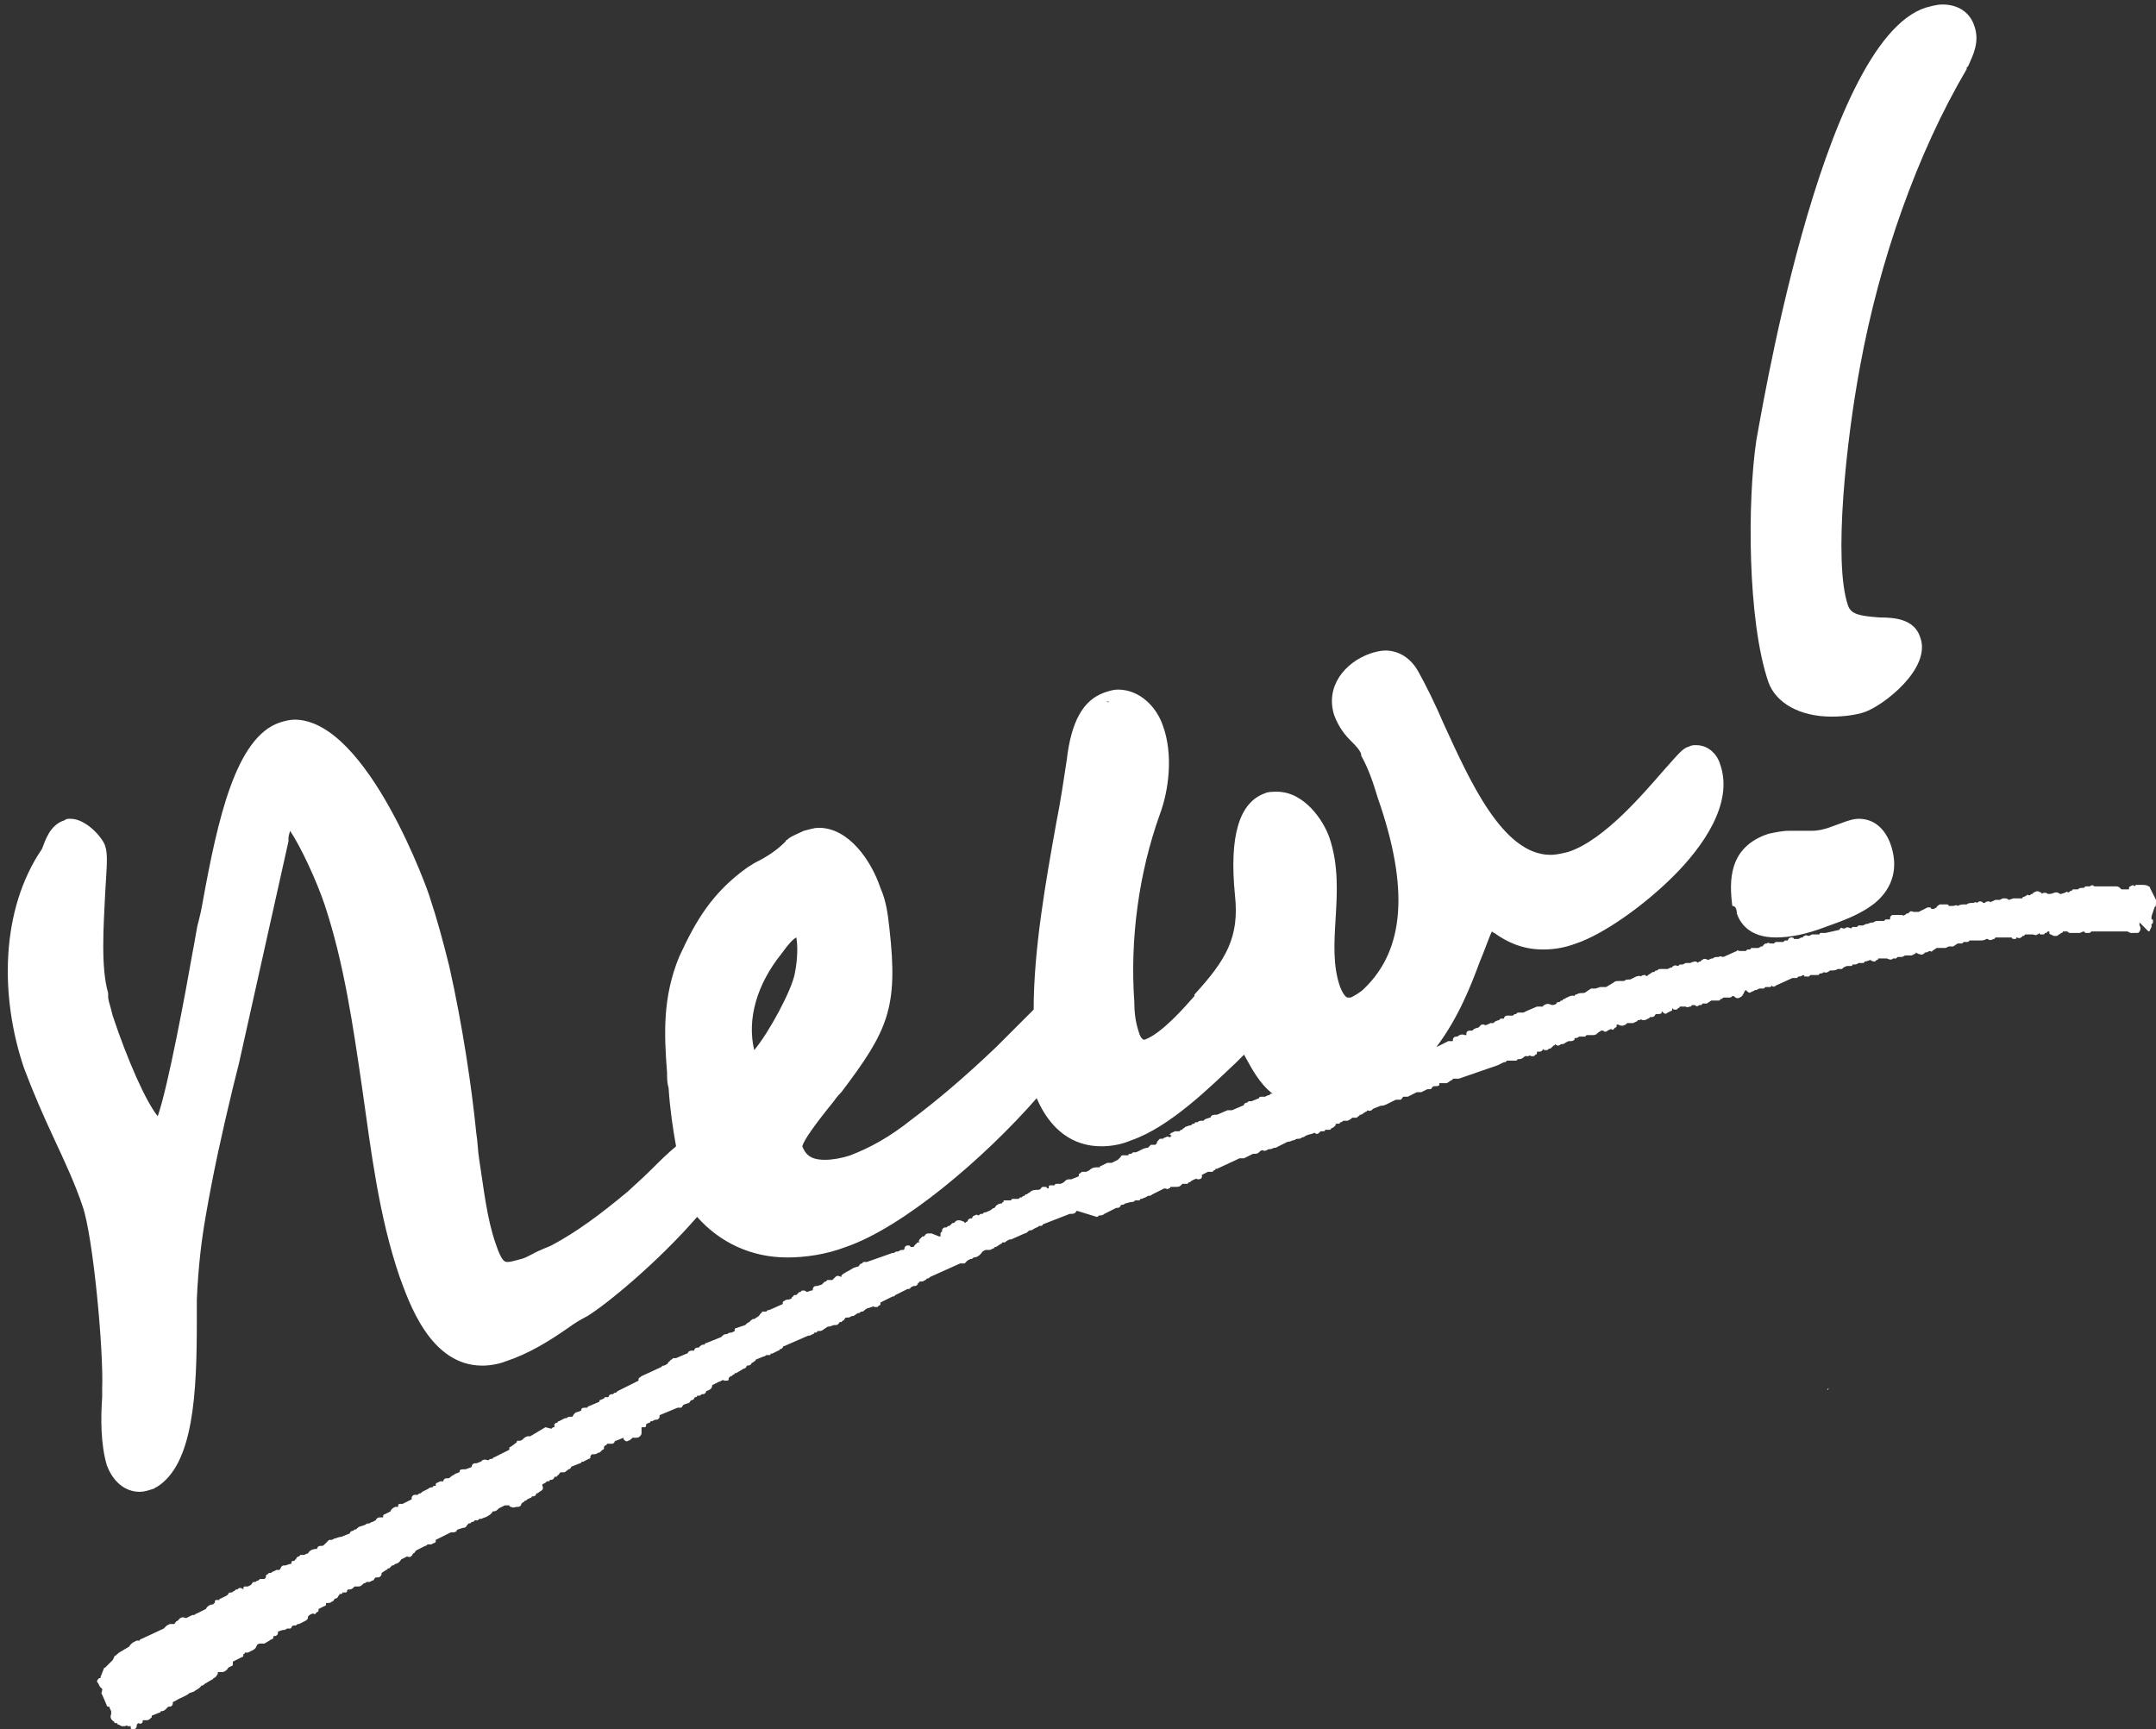 <?xml version="1.0" encoding="utf-8"?>
<!-- Generator: Adobe Illustrator 26.3.1, SVG Export Plug-In . SVG Version: 6.00 Build 0)  -->
<svg version="1.1" id="レイヤー_1" xmlns="http://www.w3.org/2000/svg" xmlns:xlink="http://www.w3.org/1999/xlink" x="0px"
	 y="0px" width="143.5px" height="115.1px" viewBox="0 0 143.5 115.1" style="enable-background:new 0 0 143.5 115.1;"
	 xml:space="preserve">
<rect x="0" y="0" width="143.5" height="115.1" fill="#333333" stroke="none"/>
<style type="text/css">
	.st0{fill:#FFFFFF;}
</style>
<g>
	<path class="st0" d="M121.7,92.4c0,0-0.1,0.1-0.1,0.1C121.7,92.5,121.7,92.5,121.7,92.4z"/>
	<path class="st0" d="M36.5,90C36.5,90,36.5,90,36.5,90C36.6,90,36.5,90,36.5,90z"/>
	<path class="st0" d="M143.5,60.1c0-0.1,0-0.1,0-0.2l-0.4-0.8c0-0.1-0.1-0.1-0.1-0.1c0,0,0,0,0,0c-0.1-0.1-0.3-0.1-0.5-0.1
		c0,0,0,0,0,0c0,0,0,0-0.1,0c-0.1,0-0.1,0-0.2,0c0,0-0.1,0-0.1,0.1c-0.1-0.1-0.2-0.1-0.3,0c-0.1,0-0.1,0.1-0.1,0.2c0,0,0,0,0,0
		l-0.1,0c0,0-0.1,0-0.1,0c-0.1,0-0.2,0-0.3,0c0,0,0,0-0.1-0.1c-0.1-0.1-0.2-0.1-0.3-0.1l0,0c-0.1,0-0.2,0-0.3,0c0,0,0,0,0,0
		c-0.1,0-0.2,0-0.3,0c0,0,0,0,0,0c-0.1,0-0.2,0-0.3,0c-0.1,0-0.1,0-0.2,0c-0.1,0-0.1,0-0.2,0l-0.1,0c-0.1-0.1-0.2-0.1-0.3,0
		c0,0,0,0-0.1,0c0,0,0,0,0,0c-0.1,0-0.1,0-0.2,0l-0.1,0.1l-0.1,0c-0.1,0-0.2,0-0.3,0.1c0,0,0,0,0,0c0,0,0,0-0.1,0
		c-0.1,0-0.1,0-0.2,0c0,0-0.1,0-0.1,0.1c0,0-0.1,0-0.1,0l-0.1,0.1c-0.1,0-0.2-0.1-0.2,0l-0.3,0.1c0,0,0,0,0,0c0,0,0,0-0.1,0
		c-0.1-0.1-0.2-0.1-0.3-0.1l-0.3,0.1c-0.1,0-0.1,0-0.2,0c0,0,0,0,0,0c-0.1-0.1-0.3-0.1-0.4,0c0,0,0,0,0,0c0,0,0-0.1-0.1-0.1
		c-0.1-0.1-0.3-0.1-0.4,0c-0.1,0-0.1,0.1-0.1,0.1c-0.1,0-0.1,0-0.2,0.1l0,0c-0.1,0-0.2-0.1-0.2,0l-0.2,0.1c0,0-0.1,0-0.1,0.1l-0.1,0
		c-0.1,0-0.2,0-0.3,0c-0.1,0-0.1,0-0.2,0l-0.3,0.1c0,0-0.1-0.1-0.2-0.1c-0.1,0-0.1,0-0.2,0l-0.2,0.1l-0.1,0c-0.1,0-0.1,0-0.2,0
		l-0.2,0.1c0,0,0,0,0,0c0,0-0.1,0-0.1,0.1c0-0.1-0.1-0.1-0.2-0.1c-0.1,0-0.2,0.1-0.2,0.1c0,0,0,0,0,0c0,0-0.1,0-0.1,0
		c-0.1-0.1-0.1-0.1-0.2-0.1c-0.1,0-0.1,0-0.2,0.1c-0.1-0.1-0.2,0-0.3,0c0,0,0,0,0,0c0,0,0,0,0,0c-0.1,0-0.3,0-0.4,0.1
		c0,0-0.1,0-0.1,0l-0.1,0c-0.1,0-0.2,0-0.4,0.1c-0.1-0.1-0.2,0-0.3,0c0,0-0.1,0-0.2,0c0,0,0,0-0.1,0l0,0c0-0.1-0.1-0.1-0.1-0.1
		c-0.1,0-0.1,0-0.2,0l0,0c0,0,0,0-0.1,0c-0.1,0-0.1,0-0.2,0c-0.1,0.1-0.2,0.1-0.2,0.2l-0.2,0.1c0,0,0,0-0.1,0c0,0,0,0,0,0
		c0,0-0.1,0-0.1-0.1c-0.1,0-0.2,0-0.2,0l-0.6,0.3l-0.1,0c-0.1,0-0.1,0-0.2,0l0,0c-0.1,0-0.2-0.1-0.3,0c0,0-0.1,0.1-0.1,0.1
		c-0.1,0-0.1,0-0.2,0.1c-0.1,0-0.1,0.1-0.2,0c-0.1,0-0.1,0-0.2,0l0,0c0,0,0,0,0,0c-0.1,0-0.1,0-0.2,0c0,0-0.1,0-0.2,0
		c-0.1,0-0.2,0.1-0.2,0.2l0,0.1c0,0,0,0-0.1,0c-0.1,0-0.1,0-0.2,0l-0.1,0.1c0,0,0,0,0,0c-0.1,0-0.2,0-0.3,0c-0.2,0-0.3,0-0.4,0.1
		c-0.1,0-0.2,0-0.4,0.1c0,0-0.1,0-0.1,0l-0.2,0.1c0,0,0,0-0.1,0c-0.1,0-0.1,0-0.2,0l-0.1,0.1c0,0,0,0,0,0l-0.1,0c-0.1,0-0.1,0-0.2,0
		l-0.1,0.1c-0.2-0.1-0.3-0.1-0.4,0c0,0,0,0,0,0l-0.1,0c0,0,0,0,0,0c-0.1,0-0.2-0.1-0.2,0l-0.1,0.1l-0.9,0.2c0,0,0,0-0.1,0l0,0
		c-0.1,0-0.2,0-0.2,0c-0.1,0-0.1,0.1-0.1,0.1c-0.1,0-0.1,0-0.2,0l0,0c0,0,0,0,0,0c0,0-0.1,0-0.1,0l0,0c-0.1,0-0.1,0-0.2,0l-0.2,0.1
		c-0.1,0-0.2-0.1-0.3,0c0,0-0.1,0-0.1,0.1c0,0-0.1,0-0.1,0l-0.2,0.1l-0.1,0c-0.1,0-0.1,0-0.2,0c0,0,0,0,0,0c0-0.1-0.1-0.1-0.2-0.1
		c-0.1,0-0.2,0.1-0.2,0.2c-0.1,0-0.2,0-0.2,0c0,0-0.1,0.1-0.1,0.1c-0.1,0-0.1,0-0.2,0l-0.1,0c0,0-0.1,0-0.1,0c-0.1,0-0.2,0-0.2,0.1
		c-0.1,0-0.1,0-0.2,0l0,0c0,0,0,0,0,0c0,0-0.1,0-0.1,0c0,0-0.1-0.1-0.2,0c-0.2,0-0.2,0.1-0.3,0.2c0,0-0.1,0-0.1,0
		c-0.1,0.1-0.2,0.1-0.2,0.1c0,0,0,0-0.1,0c-0.1,0-0.2,0-0.3,0c0,0-0.1,0-0.1,0.1c-0.1,0-0.1,0-0.2,0l-0.1,0.1c-0.1,0-0.3,0-0.4,0
		c-0.1,0-0.2-0.1-0.2,0l-0.9,0.4c-0.1,0-0.2-0.1-0.3,0c0,0,0,0,0,0c0,0,0,0-0.1,0c-0.1,0-0.2,0-0.3,0.1c0,0-0.1,0-0.1,0l-0.2,0.1
		c-0.2-0.1-0.3-0.1-0.4,0c0,0,0,0,0,0c0,0-0.1,0-0.1,0.1c0,0-0.1,0-0.1,0c-0.1,0.1-0.1,0.1-0.2,0c-0.1,0-0.2,0-0.4,0.1l0,0
		c0,0,0,0-0.1,0c-0.1,0-0.1,0-0.2,0l-0.2,0.1c0,0,0,0-0.1,0c0,0,0,0-0.1,0l-0.1,0.1c-0.1,0-0.2-0.1-0.3,0c-0.1,0-0.1,0.1-0.1,0.1
		c0,0,0,0,0,0c0,0-0.1,0-0.1,0l-0.2,0.1c0,0-0.1,0-0.1,0c0,0-0.1,0-0.1,0c0,0-0.1,0-0.1,0l-0.1,0c0,0-0.1,0-0.1,0
		c-0.1,0-0.1,0-0.2,0.1c0,0-0.1,0-0.1,0l-0.1,0.1c0,0,0,0,0,0c0,0,0,0-0.1,0l-0.3,0.2c-0.1,0.1-0.1,0.1-0.2,0c-0.1,0-0.2,0-0.3,0.1
		c-0.1-0.1-0.2,0-0.3,0l-0.4,0.2c0,0,0,0-0.1,0c-0.1,0-0.2,0-0.3,0.1l0,0c0,0-0.1,0-0.1,0c0,0-0.1,0-0.1,0c0,0-0.1,0-0.2,0
		c-0.1,0-0.2,0-0.3,0.1l-0.5,0.3c0,0-0.1,0-0.1,0c-0.1,0-0.2,0-0.3,0l-0.3,0.1l-0.2,0c0,0-0.1,0-0.1,0l-0.3,0.2
		c-0.1,0.1-0.2,0.1-0.3,0.1c-0.1,0-0.2,0-0.4,0.1c0,0-0.1,0-0.1,0.1c-0.2-0.1-0.5,0.1-0.7,0.2c0,0-0.1,0-0.1,0.1c0,0-0.1,0-0.1,0
		l-0.1,0.1c0,0,0,0,0,0c-0.1,0-0.2,0-0.2,0.1c0,0,0,0,0,0c-0.1,0.1-0.3,0.1-0.3,0.1c-0.2-0.1-0.4-0.1-0.5,0c0,0,0,0,0,0
		c0,0-0.1,0-0.1,0.1c0,0-0.1,0-0.1,0l0,0c0,0,0,0,0,0c-0.1,0-0.2,0-0.3,0l-0.7,0.3l-0.2,0.1c-0.1,0-0.2,0-0.2,0c0,0-0.1,0-0.1,0
		c-0.1,0-0.1,0-0.2,0.1c-0.1,0-0.1,0-0.2,0.1c-0.1,0-0.1,0-0.2,0l-0.1,0c0,0-0.1,0-0.1,0c-0.1,0-0.2,0.1-0.2,0.2c0,0-0.1,0-0.1,0
		c-0.1,0-0.2,0-0.2,0.1c-0.1,0-0.3,0.1-0.3,0.1l-0.1,0.1c0,0,0,0-0.1,0c0,0,0,0-0.1,0l-0.2,0.1c-0.1,0-0.1,0.1-0.2,0
		c-0.1,0-0.1,0-0.2,0l-0.1,0.1c0,0-0.1,0.1-0.1,0.1c-0.1,0-0.3,0.1-0.3,0.1l-0.1,0.1c0,0,0,0-0.1,0c-0.1,0-0.3,0-0.3,0.2
		c0,0,0,0.1,0,0.1c0,0,0,0-0.1,0c0,0,0,0,0,0c-0.2-0.1-0.4,0-0.5,0.1c0,0,0,0-0.1,0c-0.1,0-0.2,0.1-0.2,0.2c0,0,0,0.1,0,0.1
		c-0.1,0-0.1,0-0.1,0l0,0c-0.1,0-0.1,0-0.2,0l-0.8,0.4c0,0,0,0,0,0c1.5-2,2.3-4.1,2.9-5.7c0.3-0.7,0.6-1.6,0.8-2
		c0.1,0.1,0.2,0.1,0.3,0.2c0.6,0.4,1.6,1,3.1,1c0.7,0,1.4-0.1,2.2-0.4c1.8-0.6,4.5-2.5,6.5-4.5c1.9-1.9,4-4.8,3.1-7.4
		c-0.2-0.7-0.8-1.3-1.6-1.3c-0.2,0-0.3,0-0.5,0.1c-0.4,0.1-0.7,0.5-1.6,1.5c-1.4,1.6-4,4.7-6.4,5.5c-0.4,0.1-0.8,0.2-1.2,0.2
		c-3.2,0-5.4-5-7.1-8.7c-0.6-1.4-1.2-2.6-1.7-3.5c-0.5-0.9-1.3-1.4-2.2-1.4c-0.3,0-0.7,0.1-1,0.2c-1.7,0.6-3,2.2-2.4,4.1
		c0.3,0.8,0.7,1.3,1.1,1.7c0.3,0.3,0.6,0.6,0.7,0.9c0,0,0,0,0,0.1c0.5,0.9,0.8,1.8,1.1,2.8c2.1,6,1.8,10.1-0.9,12.7
		c-0.3,0.3-0.7,0.5-0.9,0.6c-0.1,0-0.1,0-0.2,0c-0.1,0-0.3-0.2-0.5-0.7c-0.5-1.4-0.4-3-0.3-4.6c0.1-1.7,0.2-3.5-0.4-5.3
		c-0.4-1.2-1.7-3.1-3.5-3.1c-0.3,0-0.6,0-0.8,0.1c-1.7,0.6-2.4,2.8-2,6.8c0.3,2.8-0.6,4.3-2.7,6.6l0,0.1c-0.7,0.8-2.2,2.5-3.3,2.9
		c-0.1,0-0.1,0-0.1,0c0,0-0.2-0.1-0.3-0.5c-0.2-0.6-0.3-1.2-0.3-2c-0.3-4.2,0.3-8.6,1.7-12.5c0.6-1.6,0.9-4,0.2-5.9
		c-0.4-1.2-1.5-2.4-3-2.4c-0.3,0-0.6,0.1-0.9,0.2c-1.4,0.5-2.2,1.9-2.5,4.5c-0.2,1.3-0.4,2.7-0.7,4.2c-0.7,3.9-1.5,8.4-1.5,12.4
		c-0.3,0.3-0.7,0.7-1,1c-0.5,0.5-1,1-1.5,1.5c-2.2,2.1-4,3.6-5.6,4.8c-1.5,1.2-2.8,1.9-4.1,2.4c-0.6,0.2-1.2,0.3-1.7,0.3
		c-1,0-1.3-0.4-1.5-0.9c0.1-0.4,0.8-1.4,2.1-3c0.2-0.3,0.4-0.5,0.5-0.6c3.1-4.1,3.8-5.6,3.2-10.9c-0.1-0.9-0.2-1.8-0.6-2.7
		c-0.6-1.8-2.1-4-4.1-4c-0.3,0-0.6,0.1-1,0.2c-0.4,0.2-0.7,0.3-1,0.5l-0.1,0.1c-0.1,0-0.1,0.1-0.1,0.1c-0.6,0.6-1.2,1-2,1.4
		c-0.2,0.1-0.3,0.2-0.5,0.3c0,0,0,0,0,0c-2.4,1.7-3.5,3.6-4.6,6c-1.1,2.7-1,5.1-0.8,7.7c0,0.3,0,0.7,0.1,1c0.1,1.5,0.3,2.8,0.5,3.9
		c-0.6,0.5-1.1,1-1.6,1.5c-0.7,0.7-1.4,1.3-1.6,1.5c-1.8,1.5-3.4,2.7-5.1,3.6c-0.2,0.1-0.5,0.2-0.7,0.3c-0.5,0.2-0.9,0.5-1.3,0.6
		c-0.4,0.1-0.7,0.2-0.9,0.2c-0.2,0-0.4,0-0.8-1.2c-0.6-1.7-0.8-3.7-1.1-5.6c-0.1-0.6-0.1-1.2-0.2-1.8c-0.3-3-0.9-7.1-1.8-11.1
		c-0.4-1.6-0.8-3.1-1.3-4.6c0-0.1-4.1-11.8-9-11.8c-0.3,0-0.7,0.1-1,0.2c-2.9,1-4.1,6.4-5.1,11.9c-0.1,0.6-0.2,1-0.3,1.4
		c-0.1,0.3-0.2,1.1-0.4,2.1c-0.4,2.3-1.6,8.8-2.3,10.8c-0.8-1-2-3.7-3-6.7l-0.1-0.4c-0.1-0.4-0.2-0.6-0.2-0.9c0-0.1,0-0.1,0-0.2
		c-0.5-1.7-0.3-4.5-0.2-6.6c0.1-1.8,0.2-2.6,0-3.2c-0.2-0.6-1.3-1.8-2.3-1.8c-0.2,0-0.3,0-0.4,0.1c-1,0.3-1.3,1.4-1.5,1.9
		C0,60.6,0,66.4,1.6,71.1c0.6,1.6,1.3,3.2,2,4.7c0.7,1.5,1.4,3,1.9,4.5c0.7,2,1.4,9.6,1.3,12.1c0,0.2,0,0.4,0,0.6
		c-0.1,1.4-0.1,3.1,0.3,4.5c0.4,1.1,1.2,1.8,2.2,1.8c0.3,0,0.6-0.1,0.9-0.2c0.1,0,0.1-0.1,0.2-0.1c2.5-1.5,2.7-6.3,2.7-11.1
		c0-0.6,0-1,0-1.4c0.1-2.2,0.3-3.9,0.6-5.6c0.5-2.9,1.1-5.6,1.8-8.5l0.4-1.6L19.2,56l0-0.2c0-0.2,0.1-0.4,0.1-0.5
		c0.7,1,1.8,3.4,2.3,4.9c1.3,3.9,1.9,8.1,2.5,12.2c0.6,4.2,1.1,8.5,2.5,12.6c0.6,1.6,2,5.9,5.5,5.9c0.5,0,1.1-0.1,1.6-0.3
		c1.5-0.5,2.8-1.3,4.1-2.2c0.4-0.3,0.9-0.6,1.3-0.8c1.3-0.8,4.7-3.6,7.3-6.6c1.5,1.7,3.6,2.7,6,2.7c1.2,0,2.6-0.2,3.9-0.7
		c3.8-1.3,9.2-5.9,12.7-9.9c0.9,2.1,2.4,3.2,4.3,3.2c0.6,0,1.3-0.1,2-0.4c2.6-0.9,5.3-3.6,7-5.2c0.2-0.2,0.3-0.3,0.5-0.5
		c0.5,0.9,1,1.9,1.9,2.6l-0.1,0c0,0-0.1,0-0.1,0.1c0,0-0.1,0-0.1,0l-0.2,0.1c-0.1,0-0.1,0-0.2,0c-0.1,0-0.2,0-0.2,0.1l-0.5,0.2
		c0,0-0.1,0-0.1,0c-0.1,0-0.1,0-0.2,0.1c-0.1,0-0.1,0-0.2,0.1c0,0,0,0.1-0.1,0.1l-0.7,0.3c0,0,0,0,0,0l-0.1,0c-0.1,0-0.1,0-0.2,0
		l-0.7,0.3l-0.1,0c-0.1,0-0.2,0-0.3,0.1c0,0,0,0.1-0.1,0.1l-0.3,0.1c0,0,0,0-0.1,0.1c0,0,0,0,0,0c0,0,0,0-0.1,0
		c-0.1,0-0.2,0-0.3,0.1c0,0,0,0-0.1,0c0,0-0.1,0-0.1,0.1c0,0,0,0,0,0c-0.1,0-0.2,0-0.2,0.1c-0.2,0-0.3,0.1-0.4,0.1l-0.1,0.1
		c0,0-0.1,0-0.1,0.1c0,0-0.1,0-0.1,0l-0.1,0.1c0,0,0,0-0.1,0c-0.1,0-0.1,0-0.2,0l-0.2,0.1c0,0-0.1,0-0.1,0.1c0,0-0.1,0-0.1,0
		L78,75.6c-0.1,0-0.1,0.1-0.1,0.1c0,0,0,0,0,0c-0.1,0-0.2-0.1-0.3,0c0,0,0,0,0,0c0,0,0,0,0,0c-0.1,0-0.2,0.1-0.2,0.1
		c-0.1,0-0.1,0-0.2,0C77,76,77,76,77,76.1l-0.1,0.1c0,0,0,0-0.1,0c-0.1,0-0.1,0-0.2,0c0,0-0.1,0.1-0.2,0.2c-0.3,0-0.5,0.2-0.8,0.3
		c0,0-0.1,0-0.1,0c-0.1,0-0.1,0-0.2,0.1c0,0-0.1,0-0.1,0c-0.1,0-0.1,0.1-0.1,0.1c-0.1,0-0.1,0-0.2,0c0,0,0,0-0.1,0
		c-0.1,0-0.2,0-0.2,0.1c-0.1,0.1-0.2,0.2-0.2,0.2l-0.4,0.2l-0.1,0c-0.1,0-0.1,0-0.2,0l-0.4,0.2c-0.1,0-0.1,0.1-0.1,0.1
		c-0.1,0-0.1,0-0.2,0c-0.1,0-0.3,0-0.5,0.2l-0.2,0.1c0,0,0,0,0,0l-0.1,0c-0.1,0-0.1,0-0.2,0l-0.1,0.1c-0.1,0-0.1,0.1-0.1,0.2
		l-0.5,0.2l-0.1,0c-0.1,0-0.2,0-0.3,0.1c0,0-0.1,0.1-0.1,0.1l-0.2,0.1c-0.1,0-0.2,0-0.3,0c0,0-0.1,0-0.1,0.1l-0.1,0
		c-0.1,0-0.1,0-0.2,0c-0.1,0-0.1,0.1-0.1,0.1l0,0.1l0,0c0,0-0.1,0-0.1,0c0-0.1-0.1-0.1-0.2-0.1c-0.1,0-0.2,0-0.2,0.1
		c-0.1,0.1-0.2,0.1-0.2,0.1c0,0-0.1,0-0.1,0c-0.3,0-0.4,0.1-0.5,0.2c-0.1,0-0.1,0.1-0.2,0.1c0,0-0.1,0-0.1,0.1c-0.1,0-0.1,0-0.2,0.1
		c0,0,0,0-0.1,0l-0.1,0.1c-0.1,0-0.2,0-0.4,0c-0.1,0-0.1,0.1-0.1,0.1c-0.1,0-0.1,0-0.2,0L67,79.9c0,0,0,0-0.1,0c0,0,0,0-0.1,0
		L66.8,80c-0.1,0-0.1,0.1-0.1,0.1c0,0,0,0,0,0c-0.2,0-0.4,0.1-0.5,0.3c-0.1,0-0.2,0.1-0.2,0.1c-0.1,0.1-0.2,0.1-0.4,0.2
		c0,0-0.1,0-0.1,0l-0.1,0.1c0,0,0,0-0.1,0c-0.1,0-0.1,0.1-0.2,0.1c0,0-0.1-0.1-0.2,0c-0.1,0-0.2,0.1-0.2,0.2c0,0-0.1,0-0.1,0
		c-0.1,0-0.2,0.1-0.2,0.2l0,0c-0.1,0-0.1,0.1-0.2,0.1c0-0.1-0.1-0.1-0.1-0.1c-0.2-0.1-0.4-0.1-0.5,0c0,0,0,0,0,0
		c0,0-0.1,0.1-0.1,0.1c-0.1,0-0.1,0-0.2,0.1c0,0-0.1,0.1-0.1,0.1c-0.1,0-0.1,0-0.2,0.1c0,0,0,0-0.1,0c-0.1,0-0.2,0.1-0.2,0.2
		c0,0,0,0.1,0,0.1c-0.1,0-0.1,0.1-0.1,0.1c0,0.1,0,0.1,0,0.2l0,0c0,0,0,0,0,0c0,0,0,0-0.1,0L62,82.1c0,0-0.1,0-0.1,0
		c0,0-0.1,0-0.1,0c-0.2,0-0.2,0.1-0.3,0.2c0,0-0.1,0-0.1,0l-0.1,0.1c-0.1,0.1-0.2,0.2-0.1,0.3l0,0c0,0-0.1,0-0.1,0
		c0,0-0.1,0-0.1,0.1c-0.1,0-0.1,0.1-0.2,0.2l0,0c-0.1,0-0.2,0-0.2,0l0,0c0-0.1-0.1-0.1-0.2-0.1c-0.1,0-0.2,0.1-0.2,0.2
		c0,0,0,0.1-0.1,0.1c-0.1,0-0.2,0-0.3,0.1c-0.1,0-0.2,0-0.3,0.1c0,0-0.1,0-0.1,0L57.7,84c-0.1,0-0.2,0-0.2,0c0,0-0.1,0-0.1,0.1
		c-0.1,0-0.1,0-0.2,0.1c0,0,0,0.1-0.1,0.1l-0.3,0.1c-0.3,0.2-0.6,0.3-0.8,0.5L56,85c-0.2-0.1-0.3-0.1-0.4,0c0,0,0,0,0,0
		c0,0-0.1,0.1-0.1,0.1c0,0-0.1,0.1-0.1,0.1c0,0-0.1,0-0.1,0c-0.1,0-0.1,0-0.2,0c0,0-0.1,0-0.1,0.1c-0.1,0-0.1,0-0.2,0.1
		c0,0-0.1,0.1-0.1,0.1l-0.3,0.1c0,0-0.1,0-0.1,0c-0.1,0-0.2,0.1-0.2,0.2c0,0.1,0,0.1-0.1,0.1L53.7,86l0,0c0,0-0.1-0.1-0.2-0.1
		c-0.1,0-0.2,0-0.2,0.1c0,0,0,0,0,0c0,0-0.1,0-0.1,0L53,86.2c0,0,0,0-0.1,0c0,0-0.1,0-0.1,0.1c0,0-0.1,0-0.1,0.1
		c-0.1,0.1-0.2,0.1-0.2,0.1c0,0,0,0,0,0c-0.1,0-0.2,0-0.3,0.1c-0.1,0-0.1,0.1-0.1,0.1c0,0,0,0,0,0.1c0,0,0,0,0,0l-0.9,0.4
		c0,0,0,0,0,0c-0.1,0-0.1,0-0.2,0.1c-0.1,0-0.1,0-0.2,0c-0.1,0-0.1,0-0.1,0.1c-0.1,0-0.1,0.1-0.2,0.2c0,0,0,0,0,0l-0.3,0.2
		c0,0,0,0-0.1,0c-0.1,0.1-0.2,0.1-0.2,0.2c-0.1,0-0.2,0.1-0.3,0.2L49,88.4c-0.1,0-0.1,0.1-0.1,0.1l0,0.1l-0.2,0.1
		c-0.1,0-0.2,0-0.3,0.1c-0.1,0-0.2,0-0.3,0.1c0,0-0.1,0.1-0.1,0.1c0,0,0,0,0,0L47,89.4c-0.1,0-0.1,0.1-0.1,0.1c0,0-0.1,0-0.1,0
		c-0.1,0-0.2,0.1-0.3,0.2c0,0-0.1,0-0.1,0c-0.1,0-0.2,0.1-0.2,0.2l0,0l-0.1,0c-0.1,0-0.2,0-0.3,0.1c0,0,0,0.1-0.1,0.1l-0.7,0.3
		c0,0,0,0-0.1,0c0,0,0,0-0.1,0l-0.1,0.1c0,0-0.1,0-0.1,0.1c-0.1,0-0.1,0.1-0.2,0.2l-0.2,0.1c0,0,0,0,0,0c-0.1,0-0.1,0-0.2,0.1
		l-1.3,0.6c-0.1,0.1-0.2,0.1-0.2,0.2c0,0,0,0.1,0,0.1l-1.4,0.7c0,0-0.1,0.1-0.1,0.1c-0.1,0-0.1,0-0.2,0.1c0,0,0,0-0.1,0
		c-0.1,0-0.2,0.1-0.2,0.2c-0.1,0-0.1,0-0.2,0c-0.1,0-0.1,0.1-0.1,0.1c0,0,0,0,0,0c-0.1,0-0.2,0.1-0.3,0.1c0,0,0,0,0,0.1l-0.7,0.3
		c0,0-0.1,0-0.1,0.1l-0.1,0c-0.1,0-0.3,0-0.3,0.1c0,0.1,0,0.1-0.3,0.2c-0.1,0-0.2,0.1-0.3,0.3c-0.1,0-0.1,0-0.1,0
		c-0.1,0-0.2,0-0.3,0.1c0,0,0,0,0,0c0,0-0.1,0-0.1,0l-0.4,0.2c0,0-0.1,0-0.1,0.1c-0.1,0-0.1,0-0.2,0.1c0,0,0,0,0,0.1c0,0,0,0,0,0
		c0,0,0,0,0,0.1c-0.1,0-0.1,0-0.2,0.1L36.3,95l-1,0.6l-0.1,0c-0.2,0-0.3,0.1-0.4,0.2c0,0-0.1,0.1-0.2,0.1c0,0-0.1,0-0.1,0
		c-0.1,0-0.1,0-0.1,0.1L34,96.3c-0.1,0-0.1,0.1-0.1,0.1l0,0.1l-1,0.5c0,0-0.1,0-0.1,0.1c0,0,0,0,0,0c-0.1,0-0.2,0-0.3,0.1
		c-0.1,0-0.2-0.1-0.4,0c0,0-0.1,0.1-0.1,0.1c-0.1,0-0.2,0.1-0.3,0.1c0,0,0,0-0.1,0c-0.1,0-0.2,0.1-0.2,0.2c0,0.1-0.2,0.1-0.4,0.2
		l-0.1,0c-0.1,0-0.3,0-0.3,0.1c0,0.1,0,0.1-0.3,0.2c-0.1,0.1-0.2,0.1-0.3,0.2c-0.1,0.1-0.1,0.1-0.3,0.1c-0.1,0-0.2,0.1-0.2,0.2
		c-0.1,0-0.1,0-0.2,0l-0.2,0.1c-0.1,0-0.1,0.1-0.1,0.2c0,0,0,0,0,0c-0.1,0-0.2,0-0.2,0.1c-0.1,0-0.2,0-0.3,0.1l-0.4,0.2
		c0,0-0.1,0.1-0.1,0.1c-0.1,0-0.1,0-0.2,0.1c-0.1,0-0.1,0-0.2,0c-0.1,0-0.2,0.1-0.2,0.2c0,0,0,0.1,0,0.1l-0.6,0.3
		c-0.1,0-0.1,0-0.2,0c-0.1,0-0.1,0.1-0.1,0.2l0,0c-0.1,0-0.1,0-0.2,0c-0.2,0.1-0.3,0.2-0.3,0.3l-0.4,0.2c-0.1,0-0.1,0.1-0.1,0.2
		l-0.1,0c-0.2,0-0.3,0-0.4,0.2l-0.2,0.1c0,0-0.1,0-0.2,0.1c-0.1,0-0.2,0-0.3,0.1l-0.3,0.1c-0.1,0-0.2,0.1-0.3,0.2
		c-0.1,0-0.1,0-0.2,0.1c-0.1,0-0.1,0-0.2,0.1c0,0,0,0.1-0.1,0.1l-0.5,0.2c-0.2,0-0.3,0.1-0.4,0.1c-0.1,0-0.1,0.1-0.3,0.1
		c0,0-0.1,0-0.1,0c-0.1,0.1-0.2,0.2-0.2,0.2c0,0-0.1,0.1-0.1,0.1c-0.1,0.1-0.1,0.1-0.3,0.1c-0.1,0-0.2,0.1-0.2,0.2c0,0,0,0,0,0
		c-0.3,0-0.5,0.1-0.6,0.3c-0.1,0-0.2,0.1-0.3,0.1c-0.1,0-0.1,0-0.2,0l-0.1,0.1c-0.1,0-0.2,0.1-0.2,0.2c0,0,0,0,0,0l0,0
		c-0.1,0-0.1,0.1-0.1,0.1c0,0-0.1,0-0.1,0c-0.1,0-0.1,0.1-0.1,0.1c0,0.1,0,0.1-0.1,0.1l-0.3,0.1c0,0-0.1,0-0.1,0
		c-0.2,0-0.2,0.2-0.3,0.3c-0.1,0-0.1,0-0.2,0l-0.2,0.1c-0.1,0-0.1,0.1-0.2,0.1c0,0-0.1,0-0.1,0l-0.1,0.1c-0.1,0-0.1,0.1-0.1,0.1
		c0,0,0,0,0,0.1l-0.1,0.1l-0.1,0c-0.1,0-0.1,0-0.2,0l-0.1,0.1c0,0,0,0,0,0c-0.1,0-0.2,0.1-0.2,0.1c0,0-0.1,0-0.1,0
		c-0.1,0-0.1,0.1-0.2,0.2l-0.2,0.1c0,0,0,0,0,0c0,0,0,0-0.1,0l-0.1,0c-0.1,0-0.1,0.1-0.1,0.1l0,0.1c0,0-0.1-0.1-0.2-0.1
		c-0.1,0-0.1,0-0.2,0.1c0,0-0.1,0-0.1,0l-0.1,0.1c-0.1,0-0.1,0.1-0.2,0.1c-0.1,0-0.2,0-0.2,0.1c0,0-0.1,0.1-0.1,0.1c0,0,0,0,0,0
		l-0.4,0.2c-0.1,0-0.1,0.1-0.1,0.1c-0.1,0-0.1,0-0.2,0c-0.1,0-0.1,0.1-0.1,0.1l0,0.1c0,0-0.1,0-0.1,0.1c0,0-0.1,0-0.1,0
		c-0.1,0-0.3,0.1-0.4,0.3l-0.6,0.3c-0.1,0-0.1,0.1-0.2,0.1c0,0-0.1,0-0.1,0l-0.4,0.2c-0.1,0-0.2-0.1-0.4,0c0,0-0.1,0.1-0.1,0.1
		c0,0-0.1,0.1-0.1,0.1c-0.1,0-0.1,0.1-0.2,0.2c-0.1,0-0.2,0-0.3,0l-0.2,0.1c-0.1,0.1-0.2,0.2-0.2,0.2l-1.5,0.7
		c-0.1,0-0.1,0.1-0.1,0.1c-0.1,0-0.1,0-0.2,0l-0.2,0.1c0,0-0.2,0.1-0.3,0.3c0,0,0,0,0,0l-0.5,0.3c-0.2,0.1-0.3,0.2-0.4,0.3
		c-0.1,0-0.1,0.1-0.1,0.1l-0.1,0.2L7,111c-0.1,0-0.1,0.1-0.1,0.1l-0.2,0.5c0,0.1,0,0.1-0.1,0.1c-0.1,0.1-0.2,0.2-0.1,0.3
		c0.1,0.1,0.1,0.3,0.3,0.4c0,0,0,0,0,0.1c0,0.1-0.1,0.2,0,0.3l0.3,0.7c0,0.1,0.1,0.1,0.1,0.1c0.1,0,0.1,0,0.1,0.1l0.1,0.2l0,0.2
		c-0.1,0.2,0,0.4,0.2,0.5c0,0.1,0.1,0.1,0.1,0.1c0,0,0.1,0,0.1,0c0,0.1,0.1,0.1,0.1,0.1l0.2,0.1c0.1,0,0.1,0,0.2,0
		c0.1,0,0.1-0.1,0.2,0c0.1,0,0.1,0,0.2,0l0,0.1c0,0.1,0.1,0.1,0.2,0.1c0,0,0,0,0,0c0.1,0,0.2-0.1,0.2-0.2c0,0,0-0.1,0-0.1h0l0.1-0.1
		c0.1,0,0.2,0.1,0.2,0c0.1,0,0.1-0.1,0.1-0.2c0,0,0,0,0.1,0c0.1,0,0.1,0,0.2,0c0,0,0,0,0,0c0.1,0,0.2-0.1,0.3-0.2l0-0.1l0.5-0.2
		c0.1,0,0.1-0.1,0.1-0.1c0.1,0,0.2,0,0.3-0.1c0,0,0.1-0.1,0.1-0.1c0,0,0,0,0,0l0.1-0.1c0,0,0,0,0.1,0c0.1,0,0.2-0.1,0.2-0.2
		c0,0,0,0,0-0.1c0,0,0,0,0,0l0.2-0.1c0.3-0.2,0.7-0.3,0.9-0.5l0.3-0.1c0.1-0.1,0.4-0.2,0.5-0.4c0,0,0,0,0,0c0.1,0,0.1,0,0.2-0.1
		l0.5-0.3c0.1,0,0.1-0.1,0.1-0.1c0.1,0,0.2-0.1,0.3-0.3c0,0,0-0.1,0-0.1c0,0,0,0,0,0c0,0,0,0,0.1,0c0.1,0,0.1,0,0.2,0
		c0.1,0,0.3-0.1,0.4-0.3l0.2-0.1c0.1,0,0.1-0.1,0.1-0.2c0,0,0,0,0-0.1l0.6-0.3c0.1,0,0.1-0.1,0.1-0.2l0,0c0.1,0,0.1-0.1,0.1-0.1
		c0,0,0,0,0,0l0,0c0.1,0,0.1,0,0.2,0c0.4-0.2,0.5-0.2,0.6-0.5c0,0,0.1-0.1,0.2-0.1c0,0,0,0,0,0c0.1,0,0.2,0,0.3,0l0.5-0.3
		c0.1,0,0.1-0.1,0.1-0.2c0,0,0,0,0,0c0,0,0,0,0.1,0c0.1,0,0.2-0.1,0.2-0.2l0-0.1l0.3-0.1c0.1,0,0.2,0,0.3-0.1c0.1,0,0.1,0,0.2,0
		s0.1-0.1,0.1-0.1c0,0,0,0,0.1-0.1c0,0,0.1,0,0.1,0c0.1,0,0.1,0,0.2-0.1c0,0,0.1,0,0.1,0l0.4-0.2c0.2-0.1,0.2-0.2,0.2-0.3l0.1-0.1
		l0.2-0.1c0.1,0,0.2,0.1,0.2,0l0.1-0.1c0.1,0,0.1-0.1,0.1-0.1c0,0,0,0,0-0.1l0.4-0.2c0.1,0,0.1-0.1,0.1-0.1c0,0,0-0.1,0-0.1
		c0,0,0,0,0.1,0c0.1,0,0.2,0,0.3-0.1c0,0,0,0,0,0c0.1,0,0.1-0.1,0.2-0.2c0.1,0,0.1,0,0.2-0.1c0-0.1,0.1-0.1,0.1-0.2c0,0,0,0,0.1,0
		c0,0,0.1,0,0.1-0.1c0.1,0,0.1,0,0.2,0c0.1,0,0.1-0.1,0.1-0.1c0,0,0-0.1,0.1-0.1c0.1,0,0.2,0,0.3-0.1c0,0,0.1-0.1,0.1-0.1
		c0,0,0,0,0.1,0l0.1,0c0,0,0,0,0.1,0c0.1,0,0.2-0.1,0.3-0.2c0.1,0,0.2-0.1,0.2-0.1c0,0,0,0,0,0c0.1,0,0.1,0,0.2,0l0.2-0.1
		c0.1,0,0.1-0.1,0.1-0.1c0,0,0.1-0.1,0.1-0.1c0,0,0,0,0,0c0,0,0,0,0.1,0c0.2,0,0.3-0.1,0.3-0.3l0.3-0.2c0,0,0.1,0,0.1-0.1
		c0,0,0.1,0,0.1,0l0.1-0.1c0,0,0.1-0.1,0.1-0.1c0.1,0,0.1,0,0.2-0.1c0.1,0,0.3-0.1,0.4-0.3l0.4-0.2c0.2,0.1,0.3,0,0.4-0.2
		c0,0,0,0,0,0c0.1,0,0.1-0.1,0.2-0.2l0.6-0.3c0.1,0,0.1-0.1,0.2-0.1c0.1,0,0.1,0,0.2,0l0.2-0.1c0.1,0,0.1-0.1,0.1-0.1c0,0,0,0,0-0.1
		l1-0.5c0,0,0,0,0.1,0c0.1,0,0.2,0,0.3-0.1c0,0,0-0.1,0.1-0.1l0.3-0.1c0,0,0,0,0,0c0.1,0,0.2,0,0.3-0.2c0,0,0,0,0.1-0.1
		c0,0,0.1,0,0.1,0l0.1-0.1c0,0,0,0,0,0c0,0,0,0,0.1,0l0.1-0.1c0,0,0,0,0.1,0c0,0,0,0,0.1,0l0.1-0.1c0,0,0,0,0.1,0
		c0.1,0,0.2-0.1,0.3-0.1c0.2-0.1,0.4-0.2,0.5-0.4l0,0c0.1,0,0.2,0,0.3-0.1c0,0,0.1-0.1,0.1-0.1l0.4-0.2c0,0,0,0,0,0c0,0,0,0,0.1,0
		c0.1,0,0.1,0,0.2,0c0,0.1,0.1,0.1,0.1,0.1c0.2,0.1,0.3,0,0.4,0c0,0,0.1,0,0.1,0c0.1,0,0.2-0.1,0.2-0.2c0,0,0,0,0,0l0.1-0.1
		c0.1,0,0.1-0.1,0.1-0.1c0.1,0,0.1,0,0.2-0.1l0.2-0.1c0.1,0,0.1-0.1,0.1-0.1c0.1,0,0.1,0,0.1,0c0.1,0,0.2-0.1,0.2-0.2l0,0
		c0,0,0,0,0,0c0.1,0,0.1,0,0.2-0.1c0.2-0.1,0.3-0.2,0.2-0.4c0,0,0-0.1,0-0.1l0.2-0.1c0,0,0.1-0.1,0.1-0.1c0,0,0.1,0,0.1,0
		c0.1,0,0.1-0.1,0.1-0.1c0,0,0.1,0,0.1,0c0.1,0,0.2-0.1,0.2-0.2c0,0,0,0,0,0c0,0,0.1,0,0.1,0c0.1,0,0.1-0.1,0.1-0.1
		c0.1,0,0.1-0.1,0.2-0.2c0.1,0,0.1,0,0.2,0c0,0,0,0,0,0c0.1,0,0.1,0,0.2-0.1c0,0,0,0,0,0c0,0,0.1,0,0.1-0.1c0.1,0,0.1,0,0.2-0.1
		c0,0,0-0.1,0.1-0.1l0.5-0.2c0,0,0.1,0,0.1-0.1c0,0,0.1,0,0.1,0l0.4-0.2c0.1,0,0.1-0.1,0.1-0.2l0.1-0.1c0,0,0,0,0.1,0
		c0.1,0,0.2,0,0.3-0.1c0.1,0,0.1,0,0.2-0.1l0.1-0.1c0.1,0,0.1-0.1,0.1-0.1l0-0.1l0.1-0.1c0,0,0.1,0,0.1-0.1l0.1,0c0.1,0,0.1,0,0.2,0
		c0.1,0,0.1,0,0.2-0.1c0,0,0-0.1,0.1-0.1l0.5-0.2l0,0.1c0.1,0.1,0.2,0.2,0.3,0.1c0.1,0,0.2-0.1,0.3-0.2c0.1,0,0.1,0,0.2,0
		c0.1,0,0.2,0,0.3-0.1c0,0,0.1-0.1,0.1-0.2l0-0.1c0-0.1,0-0.1,0-0.2c0,0,0,0,0,0c0,0,0,0,0-0.1l0,0c0.1,0,0.1,0,0.2,0
		c0.1,0,0.1-0.1,0.1-0.1l0-0.1l0.2-0.1c0,0,0.1,0,0.1-0.1c0,0,0.1,0,0.1,0l0.2-0.1c0,0,0,0,0.1,0c0.1,0,0.2-0.1,0.2-0.2l0-0.1
		l1.2-0.5c0.1,0,0.2,0,0.2,0c0.1,0,0.1-0.1,0.2-0.2l0.3-0.1c0.1,0,0.1-0.1,0.2-0.2c0.1,0,0.1,0,0.2-0.1c0,0,0-0.1,0.1-0.1
		c0,0,0.1,0,0.1-0.1c0,0,0.1,0,0.1,0c0.1,0,0.1,0,0.2-0.1c0,0,0.1,0,0.1,0c0.1,0,0.2-0.1,0.2-0.2c0.3-0.1,0.4-0.2,0.4-0.4l0.4-0.2
		c0.3-0.1,0.3-0.2,0.4-0.1c0.1,0,0.1,0,0.2,0c0.1,0,0.1-0.1,0.1-0.1l0-0.1l0,0c0,0,0.1,0,0.1-0.1c0,0,0.1,0,0.1,0l0.1-0.1
		c0,0,0.1,0,0.1-0.1c0,0,0.1,0,0.1,0l0.5-0.3c0.1,0,0.2-0.1,0.2-0.2c0.1,0,0.2,0,0.3-0.1c0,0,0-0.1,0.1-0.1c0.1-0.1,0.2-0.1,0.2-0.2
		l0.5-0.2c0.1,0,0.2-0.1,0.2-0.1c0.1,0,0.1,0,0.2,0c0.1,0,0.1-0.1,0.1-0.1c0,0,0.1,0,0.1,0l0.4-0.2c0,0,0.1,0,0.1-0.1
		c0.1,0,0.1,0,0.2-0.1c0,0,0-0.1,0.1-0.1l1.6-0.7c0,0,0,0,0,0c0,0,0,0,0.1,0l0.2-0.1c0,0,0.1,0,0.1-0.1c0,0,0.1,0,0.1,0
		c0.1,0,0.1-0.1,0.1-0.1l0,0c0.2,0,0.3,0,0.4-0.1l0.3-0.2c0,0,0,0,0,0c0,0,0,0,0.1,0l0.3-0.1c0,0,0.1,0,0.1,0c0.2,0,0.2-0.1,0.3-0.2
		c0,0,0.1,0,0.1,0l0.1-0.1c0.1,0,0.1-0.1,0.1-0.1c0,0,0.1-0.1,0.1-0.1c0.1,0,0.1,0,0.2,0l0.2-0.1c0,0,0,0,0,0c0,0,0,0,0.1,0l0.3-0.2
		c0,0,0,0,0.1,0c0.1-0.1,0.1-0.1,0.2-0.1c0.1,0,0.1-0.1,0.3-0.2l0.3-0.1c0.1,0,0.1-0.1,0.2,0c0.1,0,0.1,0,0.2,0l0.1-0.1
		c0.1,0,0.1-0.1,0.1-0.1l0-0.1l0.8-0.4c0,0,0,0,0,0c0.1,0,0.1,0,0.2-0.1c0,0,0,0,0,0l0.8-0.4c0,0,0,0,0,0c0.1,0,0.2,0,0.2-0.1
		c0,0,0,0,0,0l0.2-0.1c0,0,0,0,0.1,0c0.1,0,0.2-0.1,0.2-0.2c0,0,0.1,0,0.1-0.1c0.1,0,0.1,0,0.2,0l0.2-0.1c0,0,0.1-0.1,0.1-0.1
		c0.1,0,0.1,0,0.2-0.1l2-0.9l0.1,0c0.1,0,0.1,0,0.2,0c0.1-0.1,0.2-0.2,0.2-0.2l0.2-0.1c0.1,0,0.1,0,0.2-0.1c0.2,0,0.4-0.1,0.6-0.4
		l0.2-0.1c0,0,0,0,0.1,0c0.1,0,0.1,0,0.2,0l0.2-0.1c0,0,0.1,0,0.1-0.1c0,0,0.1,0,0.1,0l0.3-0.2c0,0,0.1,0,0.1-0.1c0,0,0,0,0.1,0
		c0.1,0,0.1,0,0.2-0.1l0.2-0.1c0,0,0,0,0,0c0,0,0,0,0.1,0l0.9-0.4c0.1,0,0.2-0.1,0.3-0.2c0.1,0,0.2,0,0.3-0.1l0.2-0.1
		c0.1,0,0.1-0.1,0.2-0.1c0.1,0,0.2,0,0.2-0.1l1.8-0.7l0,0c0.2,0,0.3,0,0.4-0.1c0,0,0-0.1,0.1-0.1L73,81c0.1,0,0.1-0.1,0.2-0.1
		c0.1,0,0.2,0,0.3-0.1l0.8-0.4c0,0,0.1,0,0.1,0c0.1,0,0.2-0.1,0.2-0.2c0.1,0,0.2,0,0.3-0.1c0.1,0,0.3-0.1,0.5-0.1
		c0.1,0,0.1-0.1,0.2-0.1c0,0,0.1,0,0.1,0c0,0,0,0,0,0c0,0,0.1,0,0.1,0c0,0,0.1,0,0.1-0.1c0,0,0.1,0,0.1,0c0.2-0.1,0.3-0.1,0.4-0.2
		c0.1,0,0.2,0,0.3-0.1l0.8-0.4c0.1,0,0.2,0.1,0.3,0c0.1,0,0.1-0.1,0.1-0.1c0,0,0,0,0.1,0c0,0,0.1,0,0.1,0c0.1,0,0.1,0,0.2,0l0,0
		c0.1,0,0.2,0,0.3-0.1c0,0,0.1-0.1,0.1-0.1l0,0c0,0,0.1,0,0.1,0c0.1,0,0.1,0,0.2,0c0.1,0,0.1-0.1,0.1-0.1c0.1,0,0.1,0,0.2-0.1
		l0.2-0.1c0.1,0,0.1-0.1,0.2,0c0.1,0,0.3,0,0.3-0.2c0,0,0-0.1,0-0.1l0.4-0.2l0.2,0c0,0,0.1,0,0.1,0l0.1-0.1c0,0,0.1,0,0.1-0.1
		c0,0,0.1,0,0.1,0l1.5-0.7l0.2,0c0,0,0.1,0,0.1,0l0.6-0.3c0,0,0,0,0.1,0c0.1,0,0.2,0,0.3-0.1c0,0,0.1-0.1,0.1-0.1c0,0,0,0,0,0
		c0.1,0,0.1-0.1,0.2,0c0.1,0,0.2,0,0.3-0.1c0,0,0,0,0,0c0.1,0,0.2,0,0.4-0.1c0,0,0,0,0,0c0,0,0.1,0,0.1,0l0.8-0.4
		c0.2,0,0.3-0.1,0.4-0.1c0.1,0,0.1-0.1,0.3-0.1c0,0,0.1,0,0.1,0l0.2-0.1c0,0,0.1,0,0.2-0.1c0.2-0.1,0.4-0.1,0.6-0.2
		c0.1,0.1,0.2,0.1,0.3,0l0.1-0.1c0.1,0,0.2,0,0.2,0c0.1,0,0.1-0.1,0.1-0.1c0.1,0,0.2,0,0.3,0c0,0,0.1,0,0.1-0.1
		c0.1,0,0.2-0.1,0.3-0.2l0-0.1l0,0c0,0,0.1,0,0.1,0c0.1,0,0.2,0,0.2-0.1c0.1,0,0.1,0,0.2-0.1c0,0,0,0,0,0c0,0,0,0,0.1,0
		c0.1,0,0.1,0,0.2,0c0.2-0.1,0.2-0.1,0.3-0.2c0,0,0,0,0.2,0c0,0,0.1,0,0.1,0l0.1-0.1c0,0,0.1,0,0.1-0.1c0,0,0.1,0,0.1,0l0.3-0.2
		c0.1,0,0.1-0.1,0.1-0.1c0,0,0,0,0,0c0,0,0,0,0,0c0.2,0.1,0.3,0,0.4-0.1l0.5-0.2c0.1,0,0.2,0,0.4-0.1l0.4-0.2
		c0.2-0.1,0.2-0.1,0.3-0.1c0.1,0,0.1,0,0.2,0c0.1,0,0.1-0.1,0.2-0.2c0.1,0,0.2,0,0.3,0l0.6-0.3c0,0,0,0,0.1,0c0.1,0,0.1,0,0.2,0
		l0.4-0.2c0,0,0.1,0,0.1,0c0.1,0,0.2,0,0.2-0.1c0.1-0.1,0.1-0.1,0.2-0.1c0.1,0,0.3,0,0.3-0.1c0,0,0-0.1,0-0.1c0,0,0,0,0,0
		c0,0,0.2,0,0.3,0c0.1,0,0.1,0,0.2,0l0.3-0.2c0,0,0.1,0,0.1-0.1c0,0,0.1,0,0.1,0l0.1,0c0,0,0,0,0.1,0c0,0,0,0,0.1,0l2.6-0.9l0.4-0.2
		c0,0,0,0,0,0c0,0,0,0,0.1,0l0.1-0.1l0.1,0c0.1,0,0.2,0,0.2,0c0,0,0,0,0.1,0c0,0,0,0,0.1,0c0,0,0,0,0.1,0c0,0,0.1,0,0.1-0.1
		c0,0,0.1,0,0.1,0c0.1,0,0.2,0,0.4-0.2l0,0c0.1,0,0.1,0,0.2,0c0.1,0,0.1-0.1,0.2,0c0.1,0,0.1,0,0.2,0l0.1-0.1c0.1,0,0.1-0.1,0.1-0.2
		c0,0,0,0,0,0c0.1,0,0.1,0,0.2,0c0.1,0,0.2-0.1,0.2-0.2c0,0.1,0.1,0.1,0.2,0.1c0.1,0,0.1,0,0.2-0.1c0.1,0,0.1,0,0.2-0.1l0.1-0.1
		c0,0,0.1,0,0.1-0.1c0,0,0,0,0,0c0,0,0.1,0.1,0.2,0.1c0.1,0,0.2-0.1,0.2-0.1c0,0,0,0,0,0c0.1,0,0.2,0,0.3-0.1l0.2-0.1l0.1,0
		c0.1,0,0.2,0,0.3-0.1c0,0,0,0,0-0.1c0.1,0,0.2,0,0.3-0.1c0,0,0,0,0,0c0,0,0,0,0.1,0l0,0c0,0,0,0,0.1,0c0.1,0,0.1,0,0.2,0l0.1-0.1
		c0,0,0,0,0.1,0c0,0,0,0,0.1,0c0,0,0,0,0.1,0c0,0,0,0,0.1,0c0,0,0,0,0,0c0.1,0,0.2,0,0.3-0.1c0,0,0.1-0.1,0.1-0.1
		c0.1,0,0.1-0.1,0.2-0.1c0,0,0,0,0,0c0,0,0.1,0,0.1,0c0.1,0.1,0.2,0.1,0.3,0l0.2-0.1c0,0,0,0,0,0c0.1,0,0.2,0.1,0.2,0l0.1-0.1
		c0.1,0,0.1-0.1,0.1-0.1c0,0,0-0.1,0-0.1c0,0,0,0,0,0c0,0,0.1,0,0.1,0c0.2,0.1,0.3,0.1,0.5,0l0.1-0.1c0,0,0,0,0,0c0,0,0.1,0,0.1,0
		l0,0c0.1,0,0.1,0,0.2,0c0,0,0.1,0,0.1,0l0.2-0.1c0,0,0.1,0,0.1-0.1c0,0,0.1,0,0.1,0c0.1,0,0.1-0.1,0.2,0c0.1,0,0.1,0,0.2,0l0.2-0.1
		c0,0,0.1,0,0.1-0.1c0,0,0.1,0,0.1,0c0.1,0,0.2,0,0.3-0.2l0,0l0.1,0c0.1,0,0.3,0,0.3-0.1l0-0.1l0,0c0,0,0,0,0.1,0.1
		c0.1,0.1,0.2,0.1,0.3,0l0.2-0.1c0.1,0,0.1-0.1,0.1-0.1c0,0,0,0,0-0.1c0,0,0,0,0,0c0,0,0.1,0.1,0.1,0.1c0.1,0,0.1,0,0.2,0l0.1-0.1
		c0,0,0.1,0,0.1-0.1c0,0,0.1,0,0.1,0l0.1,0c0,0,0,0,0.1,0c0,0,0.1,0,0.1,0c0.1,0.1,0.2,0,0.3,0c0.1,0,0.1-0.1,0.1-0.1c0,0,0,0,0,0
		c0.1,0,0.1,0,0.2,0c0.1,0.1,0.2,0.1,0.3,0c0,0,0,0,0,0l0.1,0c0,0,0.1,0,0.1-0.1c0,0,0.1,0,0.1,0c0.1,0,0.1,0,0.2,0l0.3-0.2
		c0,0,0,0,0,0c0.1,0,0.2,0,0.2,0c0,0,0,0,0.1,0c0.1,0,0.1,0,0.2,0c0,0,0.1,0,0.1-0.1c0.1,0,0.1,0,0.2-0.1l0.1,0c0,0,0,0,0,0
		c0.1,0,0.2,0,0.3,0c0,0,0,0,0,0c0.1,0,0.1,0,0.2-0.1l0.1,0c0,0,0,0,0,0c0.1,0.1,0.2,0.2,0.4,0.1c0,0,0.2-0.1,0.2-0.2
		c0,0,0.1-0.1,0.1-0.2l0.1-0.1c0,0,0,0,0.1,0.1c0.1,0.1,0.2,0.1,0.3,0c0.1,0,0.2-0.1,0.2-0.1c0,0,0.1,0,0.1,0l0.2-0.1c0,0,0,0,0.1,0
		c0.1,0,0.1,0,0.2,0l0.1-0.1l0.1,0c0.1,0,0.1,0,0.2,0c0,0,0.1,0,0.1-0.1c0,0,0,0,0,0c0.1,0.1,0.2,0.1,0.3,0l1.1-0.5c0,0,0,0,0.1,0
		c0.1,0,0.1,0,0.2,0l0.1-0.1c0.1,0,0.2,0,0.3-0.1c0,0,0,0,0,0c0,0,0.1,0,0.1,0.1c0.1,0,0.2,0,0.3,0l0.1-0.1c0,0,0,0,0,0
		c0,0,0.1,0,0.1,0l0,0c0.1,0,0.1,0,0.2,0c0,0,0,0,0.1,0c0,0,0,0,0.1,0c0.1,0,0.1-0.1,0.1-0.1c0.1,0,0.2,0,0.3-0.1
		c0.1,0.1,0.3,0,0.4-0.1c0.2,0,0.4,0,0.5-0.1l0,0l0.1,0c0.1,0,0.1,0,0.2,0l0.1-0.1c0.2-0.1,0.2-0.1,0.3-0.1c0.1,0,0.1,0,0.2,0
		c0,0,0.1,0,0.1-0.1c0,0,0,0,0.1,0c0.1,0,0.2,0,0.3-0.1c0,0,0,0,0,0l0.1,0c0.1,0,0.1,0,0.2,0c0,0,0.1,0,0.1-0.1c0,0,0,0,0,0
		c0.2,0,0.3-0.1,0.4-0.1c0,0,0,0,0,0c0.1,0.1,0.2,0.1,0.3,0.1l0.1-0.1c0,0,0,0,0,0c0.1,0,0.1,0,0.1-0.1c0,0,0.1,0,0.1,0c0,0,0,0,0,0
		c0.1,0,0.1,0,0.2,0l0,0c0,0,0,0,0.1,0c0.1,0,0.1,0,0.2,0l0,0c0.2,0.1,0.3,0.1,0.4,0c0.1,0,0.1,0,0.2,0l0.1-0.1c0,0,0,0,0.1,0
		c0.1,0,0.1,0,0.2,0l0.2-0.1c0,0,0.1,0,0.1,0c0,0,0.1,0,0.1,0c0,0,0.1,0,0.1,0c0,0,0,0,0,0c0,0,0.1,0,0.1,0c0.1,0,0.2-0.1,0.2-0.1
		c0.1,0,0.1,0,0.1-0.1l0.2,0.1c0.1,0,0.2,0.1,0.3,0c0.1,0,0.1-0.1,0.1-0.1c0.1,0,0.2,0,0.3-0.1l0,0c0.1,0,0.2,0.1,0.2,0l0.3-0.2
		c0.1,0,0.2,0,0.3,0c0,0,0,0,0.1,0c0.1,0,0.1,0,0.2,0l0.2-0.1c0,0,0,0,0,0c0,0,0,0,0.1,0c0.1,0,0.1,0,0.2,0l0.3-0.2l0.1,0
		c0.1,0,0.1,0,0.2,0l0.1-0.1c0,0,0,0,0,0c0,0,0.1,0,0.2,0c0.1,0,0.1,0,0.2-0.1c0,0,0.1,0,0.1,0l0,0c0,0,0,0,0,0c0.1,0,0.2,0,0.3,0
		c0.1,0,0.2,0,0.3,0c0.1,0,0.3,0,0.4-0.1c0,0,0,0,0.1,0c0.1,0.1,0.2,0.1,0.4,0c0,0,0.1,0,0.1-0.1c0.1,0,0.1,0,0.2,0
		c0.1,0,0.1,0,0.2,0c0,0,0,0,0.1,0c0.1,0,0.1,0,0.1,0c0.1,0,0.3,0,0.4,0c0,0,0.1,0,0.1,0c0,0.1,0.1,0.1,0.2,0.1c0.1,0,0.1,0,0.1-0.1
		c0,0,0,0,0,0c0.1,0,0.2,0.1,0.3,0c0,0,0.1,0,0.1-0.1c0,0,0.1,0,0.1,0l0.1-0.1l0.1,0c0.1,0,0.1,0,0.2,0l0,0c0,0,0.1,0,0.1,0
		c0,0,0.1,0,0.1,0c0.1,0,0.2,0.1,0.3,0c0,0,0.1,0,0.1-0.1c0,0,0.1,0.1,0.1,0.1c0.1,0,0.1,0,0.2,0c0,0,0.1,0,0.1-0.1h0
		c0,0,0.1,0,0.1,0l0.1-0.1c0,0,0,0,0.1,0c0,0,0,0,0,0l0,0.1c0,0.1,0.1,0.1,0.1,0.1l0.2,0.1c0.1,0,0.1,0,0.2,0l0.3-0.2
		c0.1,0,0.1-0.1,0.1-0.1l0,0c0,0,0,0,0,0c0,0,0.1,0,0.2,0c0,0,0,0,0,0c0,0,0,0,0.1,0c0.1,0.1,0.1,0.1,0.3,0.1c0,0,0.1,0,0.1,0
		c0,0,0.1,0,0.1,0c0.1,0,0.2,0,0.3,0c0,0,0,0,0,0c0.1,0,0.2-0.1,0.3-0.1c0,0,0,0,0,0c0,0,0.1,0.1,0.1,0.1c0,0,0.1,0,0.1,0
		c0,0,0.1,0,0.1,0c0.1,0,0.1,0,0.2-0.1c0.1,0,0.1,0,0.2,0l0.5,0c0,0,0,0,0,0c0,0,0,0,0.1,0c0.1,0,0.2,0,0.3,0c0,0,0,0,0.1,0
		c0,0,0,0,0.1,0l0,0c0.2,0,0.4,0,0.6,0c0,0,0,0,0,0c0.1,0,0.1,0,0.2,0c0.1,0,0.1,0,0.2,0c0.1,0,0.1,0,0.1,0l0.2,0.1
		c0.1,0,0.1,0,0.2,0c0,0,0,0,0.1,0c0.1,0,0.2,0,0.2,0c0.2-0.1,0.2-0.4,0.1-0.5l0-0.1c0,0,0-0.1,0-0.1L143,62c0.1,0,0.1-0.1,0.1-0.1
		l0.1-0.2c0,0,0-0.1,0-0.1c0,0,0-0.1,0-0.1c0.1,0,0.1-0.1,0.1-0.2c0-0.1,0-0.1-0.1-0.1c0-0.1,0-0.1,0-0.2l0.2-0.6
		C143.5,60.3,143.5,60.3,143.5,60.1C143.5,60.2,143.5,60.2,143.5,60.1z M112,50.4C112,50.4,112,50.4,112,50.4c0,0-0.1,0-0.1,0
		C111.9,50.5,112,50.4,112,50.4z M91.3,44.1C91.3,44.1,91.4,44.1,91.3,44.1c0.2,0,0.4,0,0.5,0.1C91.7,44.1,91.5,44.1,91.3,44.1z
		 M9.3,98.2C9.3,98.2,9.3,98.2,9.3,98.2C9.3,98.2,9.3,98.2,9.3,98.2C9.3,98.2,9.3,98.2,9.3,98.2z M32.2,89.9c-0.2,0-0.3,0-0.4,0
		C31.9,89.9,32.1,89.9,32.2,89.9C32.2,89.9,32.2,89.9,32.2,89.9z M52,63.5C52,63.5,52,63.5,52,63.5c0.5-0.7,0.8-1,1-1.1
		c0.1,0.5,0.1,1.4-0.1,2.4c-0.2,1.1-1.7,3.9-2.7,5.1C49.7,67.8,50.4,65.5,52,63.5z M52.5,82.8C52.5,82.8,52.5,82.8,52.5,82.8
		C52.5,82.8,52.5,82.8,52.5,82.8C52.5,82.8,52.5,82.8,52.5,82.8z M73.6,46.7c0.1,0,0.1,0,0.2,0C73.8,46.8,73.7,46.7,73.6,46.7
		C73.6,46.7,73.6,46.7,73.6,46.7z M101.8,62.1C101.8,62.1,101.8,62.1,101.8,62.1C101.8,62.1,101.9,62.1,101.8,62.1
		C101.9,62.1,101.9,62.1,101.8,62.1z"/>
	<path class="st0" d="M121.9,47.7c0.8,0,1.6-0.1,2.2-0.3c1.2-0.4,4.5-2.9,3.7-5c-0.4-1.2-1.7-1.3-2.7-1.3c-1.3-0.1-1.9-0.2-2.1-0.8
		c-1-2.9-0.1-11.1,0.8-15.9c1.3-7.1,3.8-14.2,7.1-19.8c0,0,0,0,0-0.1l0.1-0.1c0.3-0.7,0.8-1.6,0.4-2.7c-0.3-0.9-1.1-1.4-2.1-1.4
		c-0.4,0-0.7,0.1-1.1,0.2C121.1,2.7,117,29,116.9,29.3c-0.6,4-0.6,12,0.8,16.1C118.2,46.8,119.8,47.7,121.9,47.7z M129.3,1
		C129.3,1,129.4,1,129.3,1C129.3,1,129.3,1,129.3,1C129.3,1,129.3,1,129.3,1z"/>
	<path class="st0" d="M115.6,60.8c0.2,0.6,0.8,1.6,2.6,1.6c0.9,0,2-0.2,3.3-0.7c1.1-0.4,2.3-0.8,3.3-1.6c1.2-1,1.6-2.4,1-4
		c-0.4-1-1.1-1.6-2.1-1.6c-0.3,0-0.6,0.1-0.9,0.2l-1.1,0.4c-0.3,0.1-0.7,0.2-1.1,0.2c-0.2,0-0.5,0-0.7,0c-0.3,0-0.5,0-0.8,0
		c-0.5,0-0.9,0.1-1.4,0.2c-2.7,0.9-2.6,3.2-2.4,4.8C115.5,60.3,115.6,60.5,115.6,60.8z"/>
</g>
</svg>
